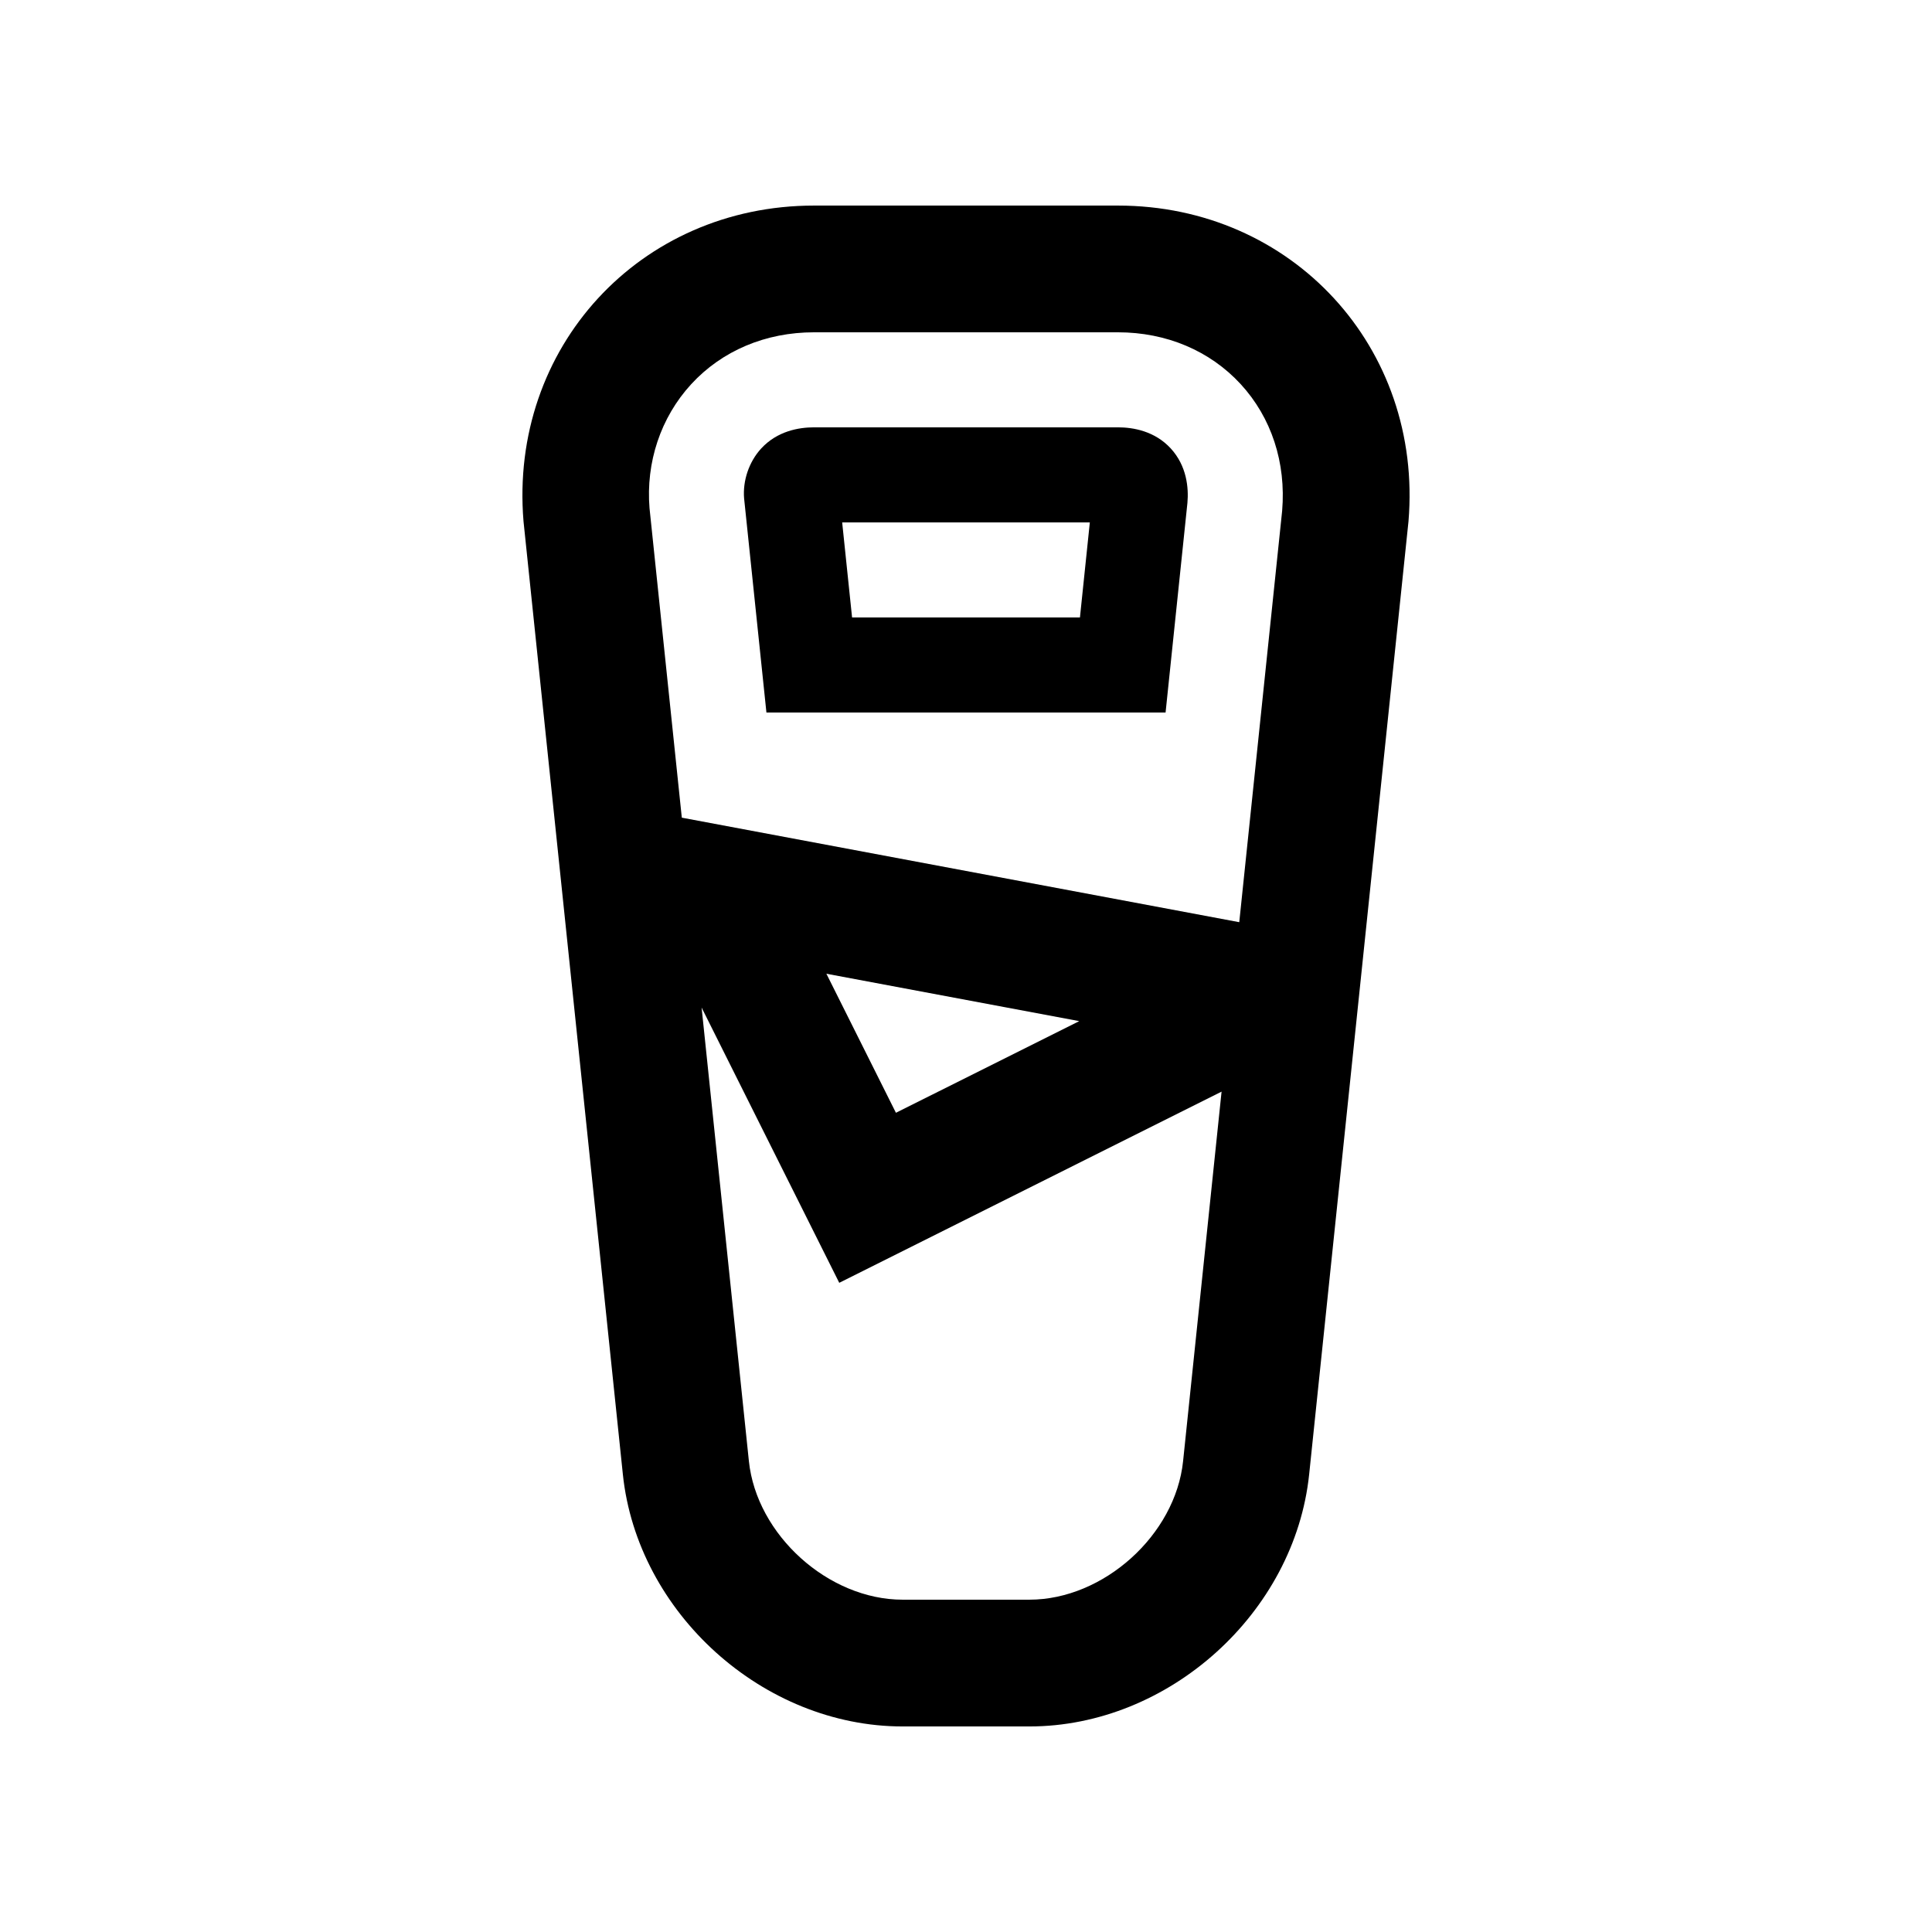 <?xml version="1.0" encoding="UTF-8"?>
<!-- Uploaded to: ICON Repo, www.iconrepo.com, Generator: ICON Repo Mixer Tools -->
<svg fill="#000000" width="800px" height="800px" version="1.1" viewBox="144 144 512 512" xmlns="http://www.w3.org/2000/svg">
 <g>
  <path d="m454.27 262.85c-4.266-4.625-9.969-5.602-14.008-5.602h-80.527c-4.035 0-9.742 0.977-14.008 5.602-3.269 3.566-4.914 8.57-4.535 13.203l5.918 56.77h105.78l5.789-55.547c0.352-4.027-0.164-9.789-4.41-14.426zm-24.074 44.785h-60.387l-2.625-25.191h65.633z"/>
  <path d="m440.26 198.48h-80.527c-46.184 0-80.824 37.656-76.996 83.684l26.328 252.55c3.832 36.75 37.191 66.812 74.141 66.812h33.59c36.949 0 70.305-30.062 74.145-66.816l26.324-252.55c3.832-46.027-30.82-83.68-77.004-83.68zm-113.07 47.32c8.152-8.855 19.703-13.738 32.535-13.738h80.527c12.844 0 24.391 4.883 32.543 13.738 8.148 8.863 12.055 20.777 10.988 33.57l-11.367 109.02-147.73-27.699-8.555-82.016c-0.992-12.098 2.914-24.016 11.059-32.875zm102.82 168.81-48.578 24.289-18.426-36.848zm27.52 116.62c-2.031 19.555-21.074 36.703-40.738 36.703h-33.59c-19.664 0-38.699-17.148-40.738-36.719l-12.531-120.2 36.477 72.945 101.32-50.664z"/>
 </g>
</svg>